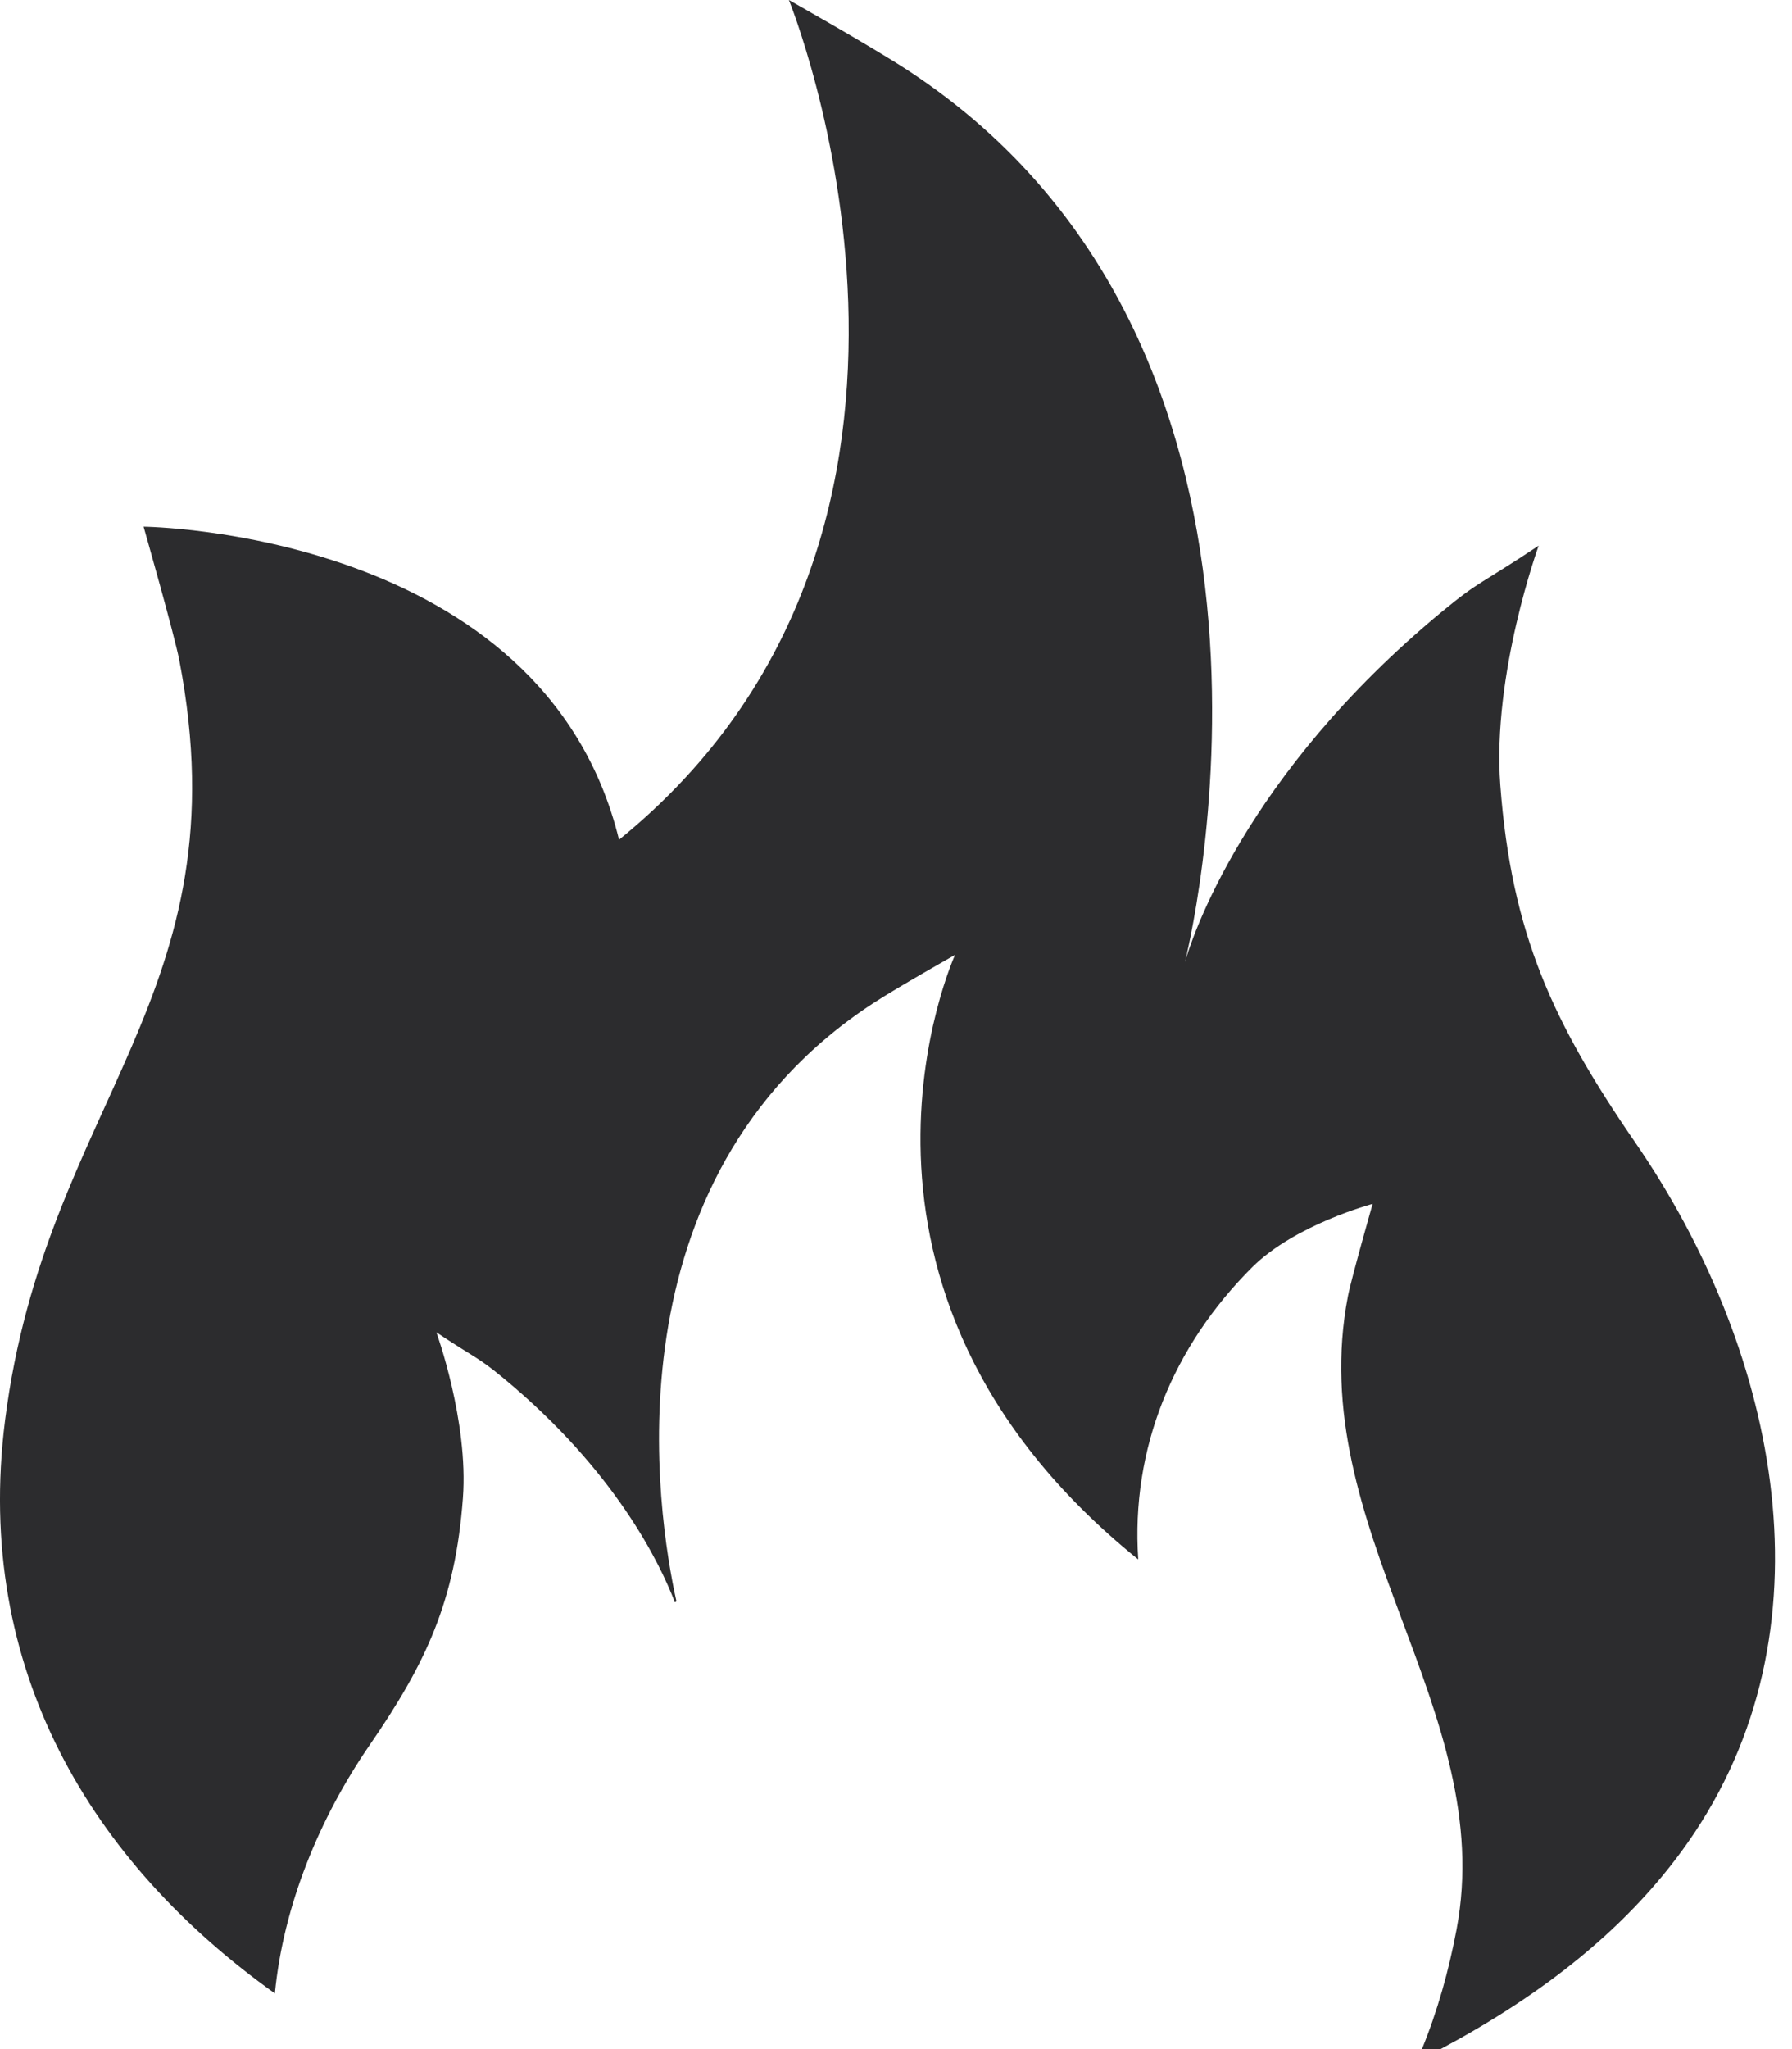<?xml version="1.0" encoding="UTF-8"?> <svg xmlns="http://www.w3.org/2000/svg" width="49" height="56" viewBox="0 0 49 56" fill="none"> <path d="M44.714 31.224C42.472 27.968 41.329 25.524 41.024 21.459C40.796 18.421 42.073 14.912 42.073 14.912C40.49 15.967 40.472 15.854 39.427 16.717C33.989 21.212 32.567 25.711 32.401 26.293C32.39 26.334 32.383 26.358 32.383 26.358L32.401 26.293C32.401 26.293 36.652 9.663 24.819 1.918C23.836 1.276 21.571 0 21.571 0C21.571 0 27.447 14.404 16.927 22.949C14.857 14.498 3.926 14.394 3.926 14.394C3.926 14.394 4.766 17.339 4.901 18.035C6.672 27.219 1.243 30.125 0.14 38.807C0.266 37.81 0.216 38.207 0.139 38.812C0.139 38.814 0.138 38.816 0.138 38.819C0.139 38.818 0.139 38.817 0.139 38.816C0.138 38.818 0.138 38.821 0.138 38.823C-0.723 45.638 2.525 50.917 7.516 54.478C7.749 52.073 8.735 49.687 10.105 47.695C11.656 45.443 12.448 43.753 12.658 40.941C12.815 38.839 11.932 36.411 11.932 36.411C13.026 37.141 13.04 37.063 13.762 37.66C16.819 40.187 18.041 42.715 18.454 43.79C18.467 43.782 18.482 43.773 18.497 43.765C17.975 41.412 16.506 32.242 23.868 27.423C24.547 26.979 26.114 26.097 26.114 26.097C26.114 26.097 21.945 35.213 31.124 42.619C30.919 39.588 32.075 36.79 34.239 34.633C35.414 33.463 37.533 32.901 37.533 32.901C37.533 32.901 36.951 34.939 36.858 35.42C35.632 41.775 40.967 46.716 39.827 52.735C39.614 53.863 39.307 54.958 38.881 56H39.39C42.096 54.555 44.607 52.675 46.327 50.097C50.24 44.23 48.482 36.695 44.714 31.224Z" fill="#2C2C2E"></path> </svg> 